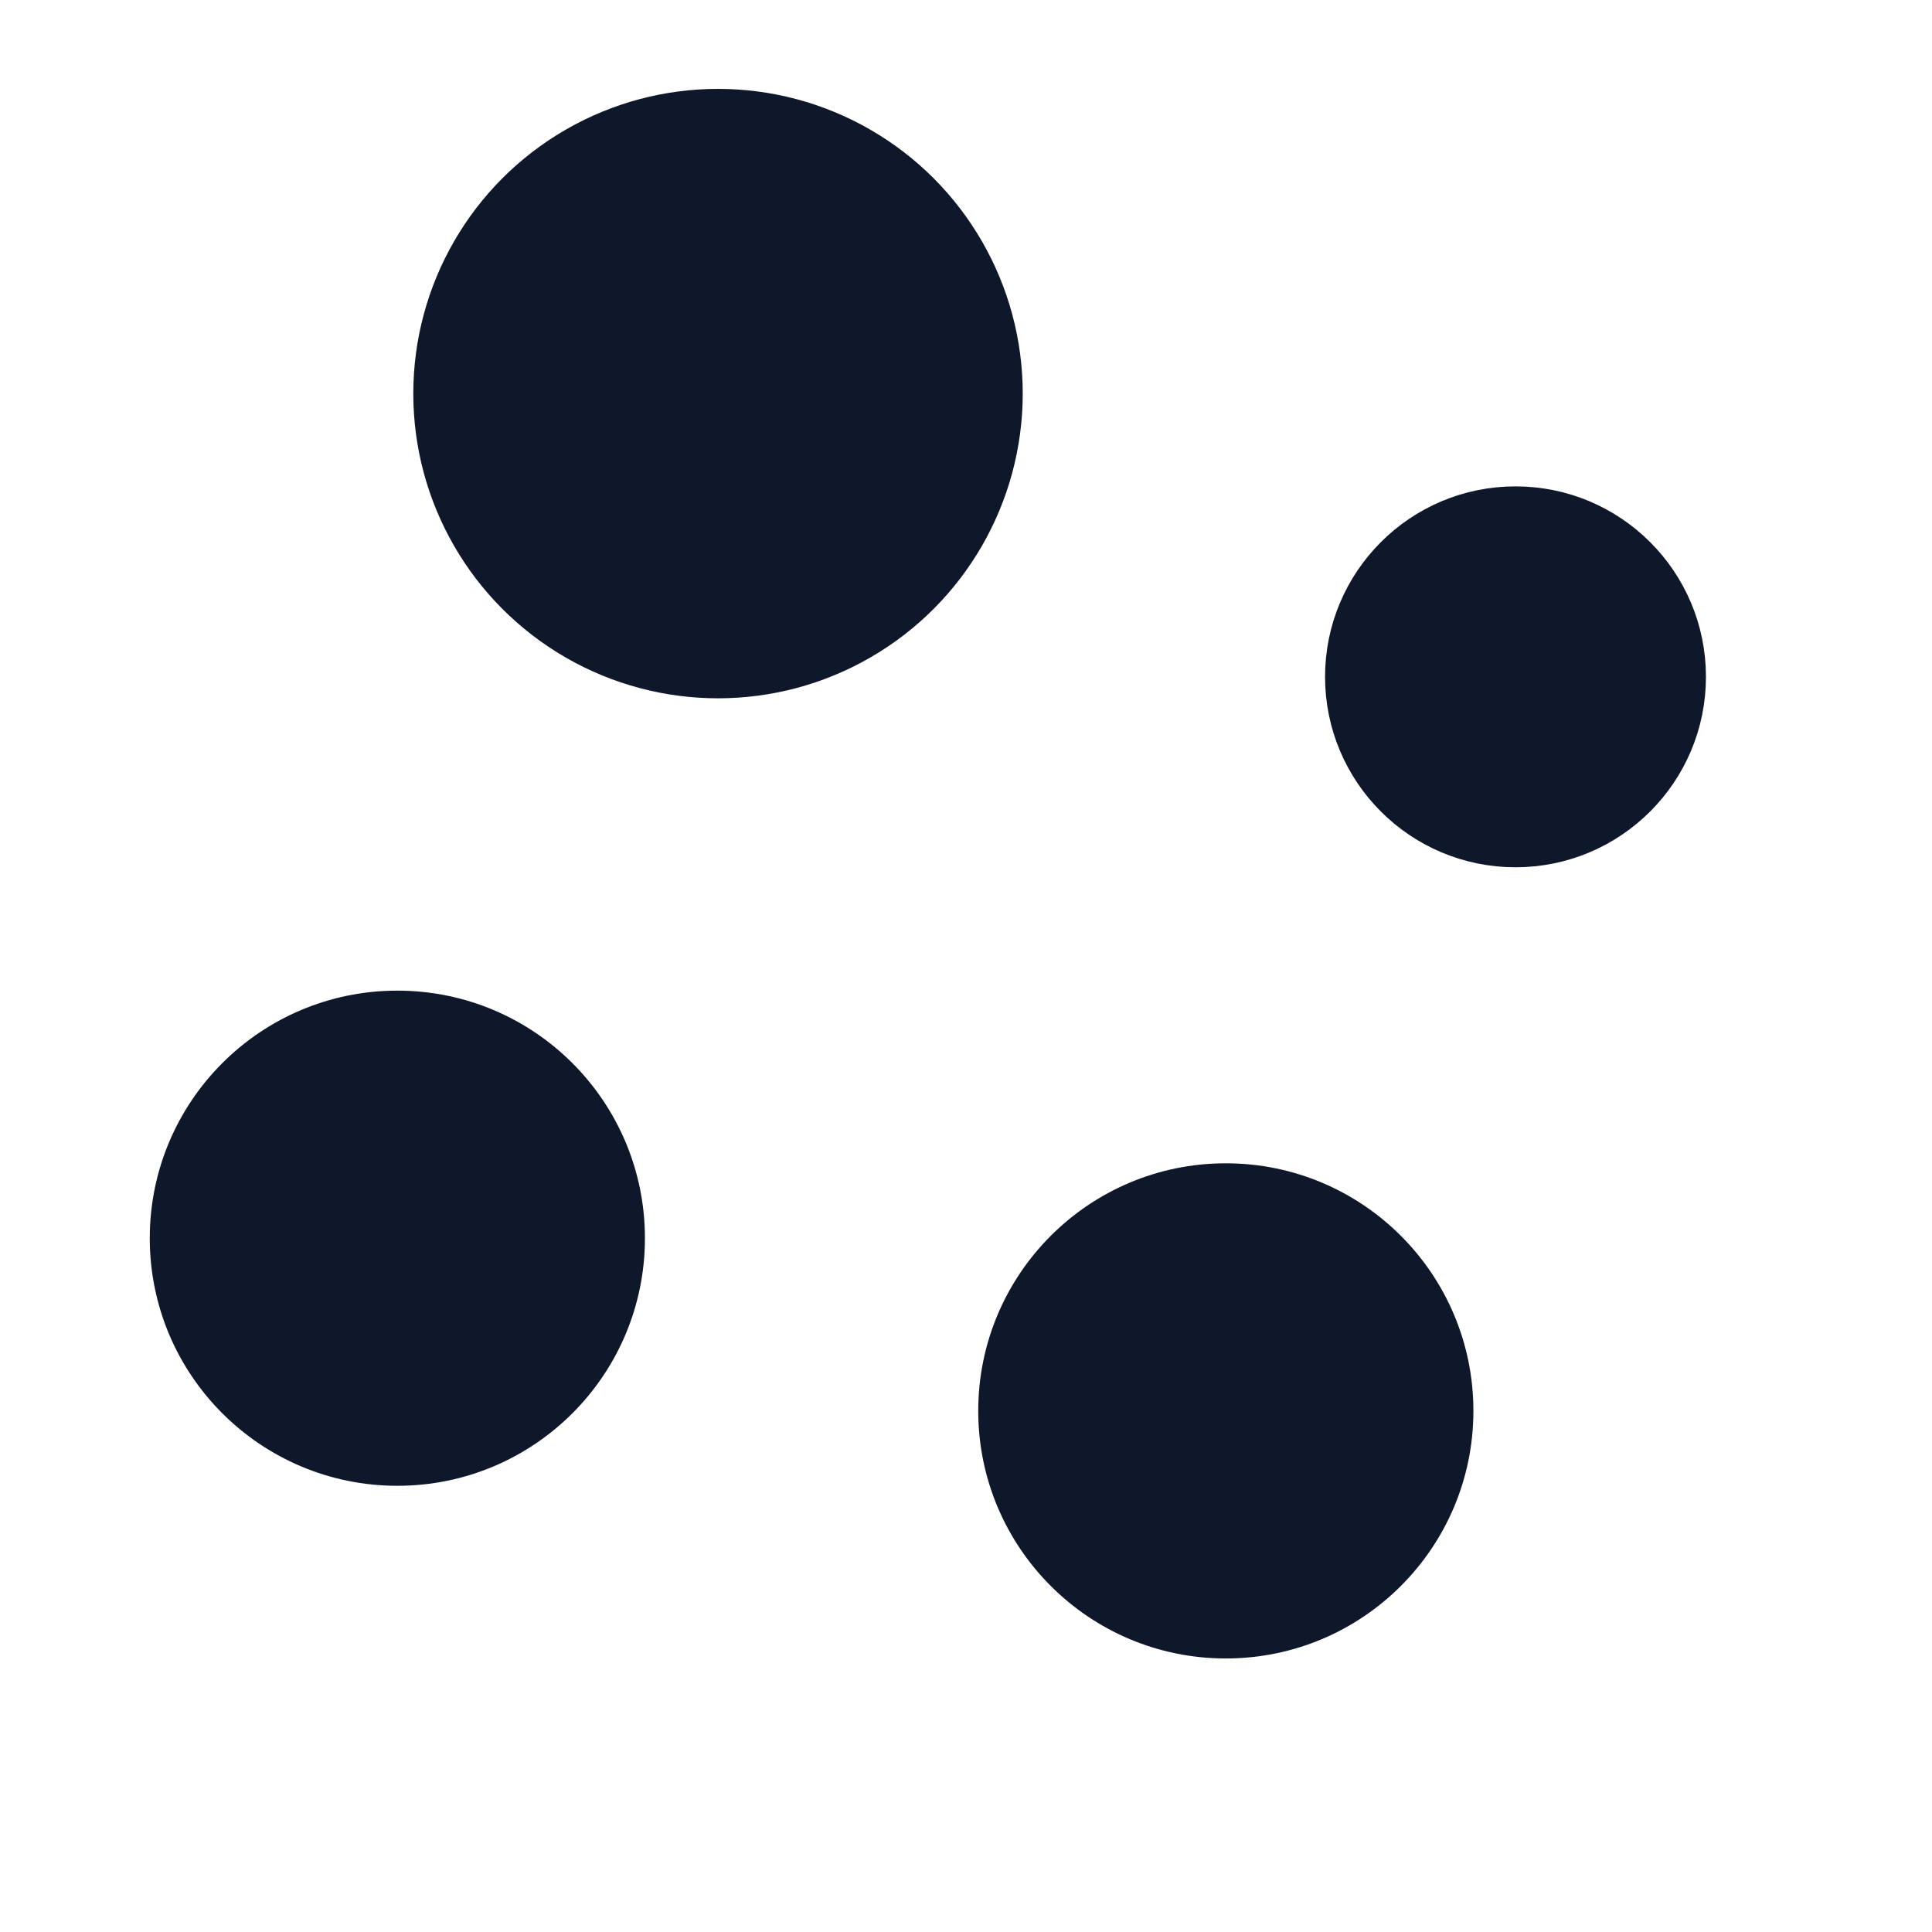 <ns0:svg xmlns:ns0="http://www.w3.org/2000/svg" width="64" height="64" viewBox="-17.384 -17.852 37.418 38.042">
<ns0:circle class="circle circle-0 large" cx="-3.558" cy="-10.102" r="5.625" stroke="#0F172A" stroke-width="0.75" fill="#0F172A" />
<ns0:circle class="circle circle-1 large" cx="6.441" cy="9.929" r="4.5" stroke="#0F172A" stroke-width="0.75" fill="#0F172A" />
<ns0:circle class="circle circle-2 large" cx="-9.872" cy="6.529" r="4.5" stroke="#0F172A" stroke-width="0.75" fill="#0F172A" />
<ns0:circle class="circle circle-3 large" cx="12.145" cy="-4.525" r="3.375" stroke="#0F172A" stroke-width="0.75" fill="#0F172A" />
</ns0:svg>